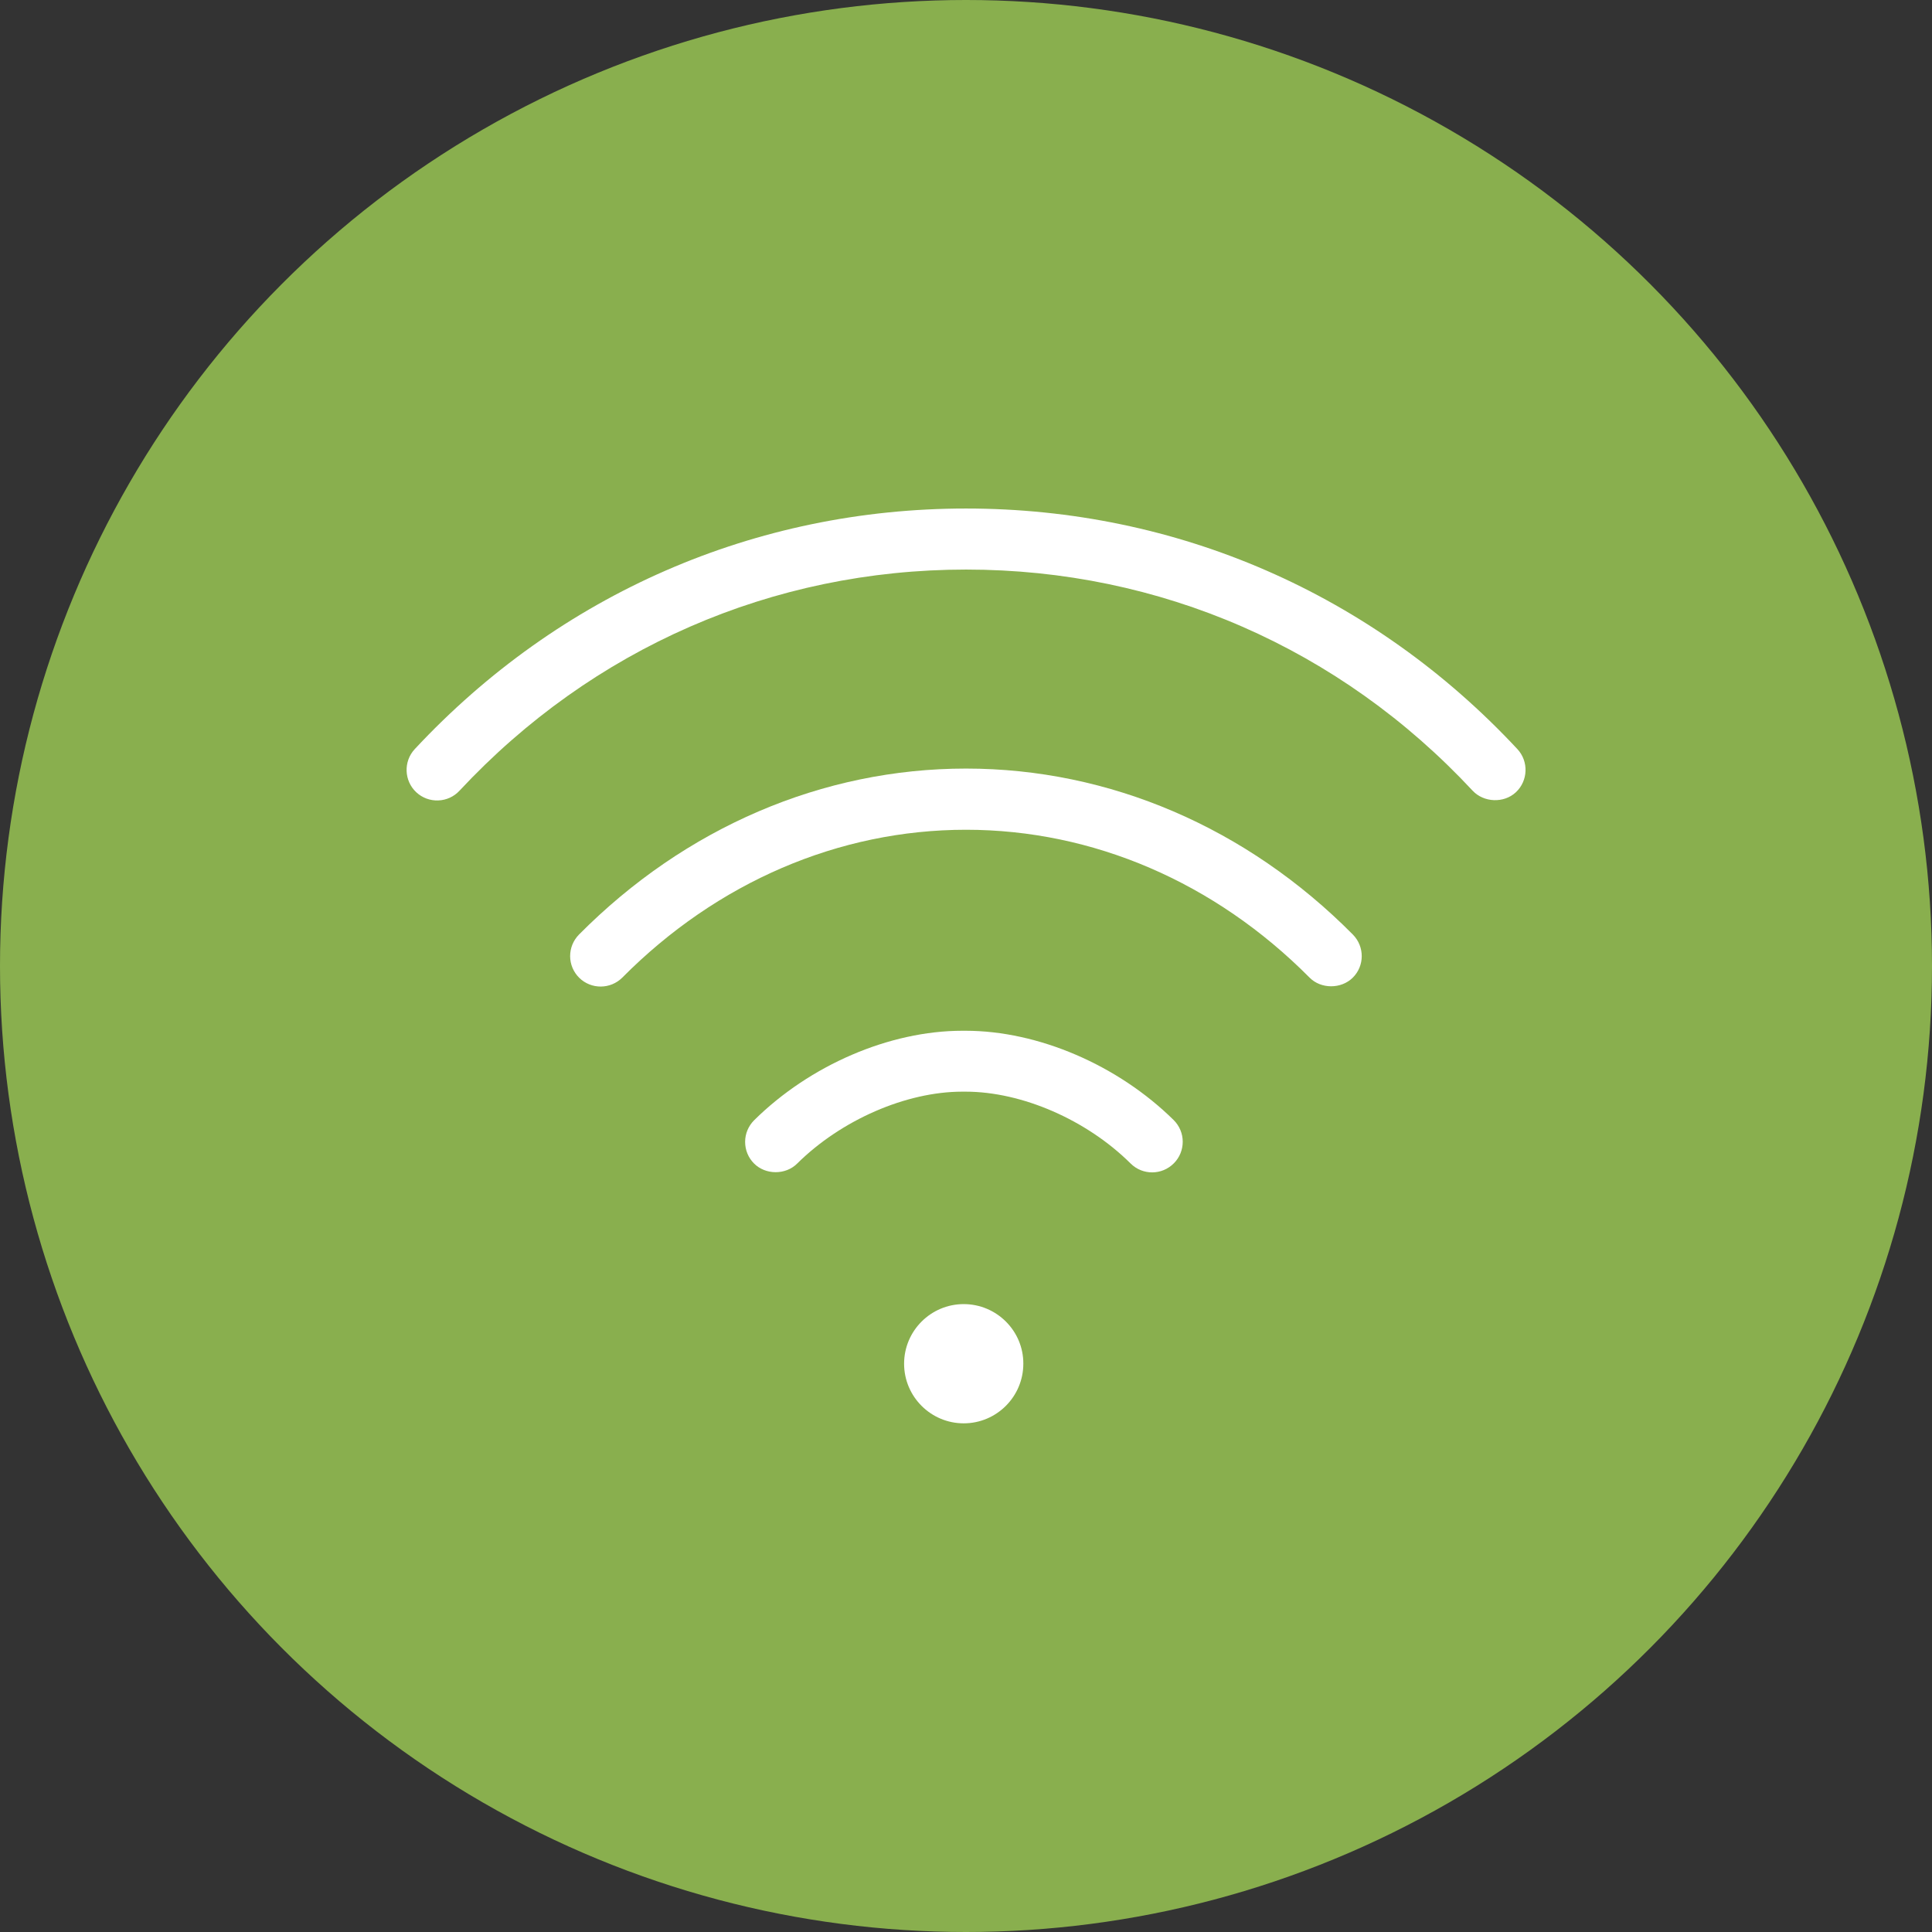 <?xml version="1.0" encoding="UTF-8"?> <!-- Generator: Adobe Illustrator 23.0.4, SVG Export Plug-In . SVG Version: 6.00 Build 0) --> <svg xmlns="http://www.w3.org/2000/svg" xmlns:xlink="http://www.w3.org/1999/xlink" id="Layer_1" x="0px" y="0px" width="135.14px" height="135.14px" viewBox="0 0 135.14 135.14" style="enable-background:new 0 0 135.14 135.14;" xml:space="preserve"><rect x="0" y="0" width="135.14" height="135.14" fill="#333333" stroke="none"/> <style type="text/css"> .st0{fill:#EAF7FF;} .st1{fill:#85CFE5;} .st2{fill:#E69463;} .st3{fill:#3BB1CC;} .st4{fill:#254550;} .st5{fill:#B5EAF7;} .st6{fill:#00A0C6;} .st7{fill:#FFFFFF;} .st8{fill:#73BE1E;} .st9{fill:#89AF4E;} .st10{fill:#145C68;} .st11{fill:#A6BF7F;} .st12{fill:#F5CA46;} .st13{fill:#0086AA;} .st14{fill:#BC8E6C;} .st15{fill:none;} .st16{fill:#B3A4F5;} .st17{fill:#CCC2FF;} .st18{fill:#3AB9CE;} .st19{fill:#F4D0B8;} .st20{fill:#9F8160;} .st21{fill:#22242A;} .st22{fill:#E6E6E6;} .st23{fill:none;stroke:#FFFFFF;stroke-width:3;stroke-linecap:round;stroke-linejoin:round;stroke-miterlimit:10;} .st24{fill:#F2F2F2;} </style> <g> <circle class="st9" cx="67.57" cy="67.57" r="67.57"></circle> </g> <g> <path class="st7" d="M67.41,91.22c-2.3,0-4.17,1.87-4.17,4.17c0,2.3,1.87,4.17,4.17,4.17s4.17-1.87,4.17-4.17 C71.59,93.09,69.71,91.22,67.41,91.22z"></path> <path class="st7" d="M67.57,35.57c-14.75,0-28.45,5.98-38.56,16.83c-0.8,0.86-0.75,2.22,0.11,3.02c0.42,0.39,0.97,0.59,1.53,0.57 c0.57-0.02,1.1-0.26,1.49-0.68c9.3-9.97,21.88-15.47,35.44-15.47c13.55,0,26.14,5.49,35.43,15.47c0.78,0.83,2.18,0.89,3.02,0.11 c0.86-0.8,0.91-2.16,0.11-3.02C96.02,41.54,82.32,35.57,67.57,35.57z"></path> <path class="st7" d="M67.57,53.76c-10.03,0-19.64,4.12-27.07,11.61c-0.4,0.41-0.62,0.94-0.62,1.51c0,0.57,0.23,1.11,0.63,1.51 c0.84,0.83,2.19,0.82,3.02-0.01c6.62-6.67,15.15-10.34,24.04-10.34c0,0,0,0,0,0c8.88,0,17.41,3.67,24.03,10.34 c0.8,0.81,2.21,0.81,3.02,0.01c0.84-0.83,0.84-2.18,0.01-3.02C87.21,57.88,77.6,53.76,67.57,53.76z"></path> <path class="st7" d="M67.54,72.1h-0.23c-5.08,0-10.66,2.4-14.56,6.26c-0.4,0.4-0.63,0.94-0.63,1.51c0,0.57,0.22,1.11,0.62,1.51 c0.8,0.81,2.21,0.82,3.02,0.01c3.08-3.05,7.62-5.03,11.55-5.03h0.23c3.94,0,8.47,1.97,11.55,5.03c0.84,0.83,2.19,0.82,3.02-0.02 c0.4-0.4,0.62-0.94,0.62-1.51c0-0.57-0.23-1.11-0.63-1.51C78.2,74.5,72.62,72.1,67.54,72.1z"></path> </g> </svg> 
